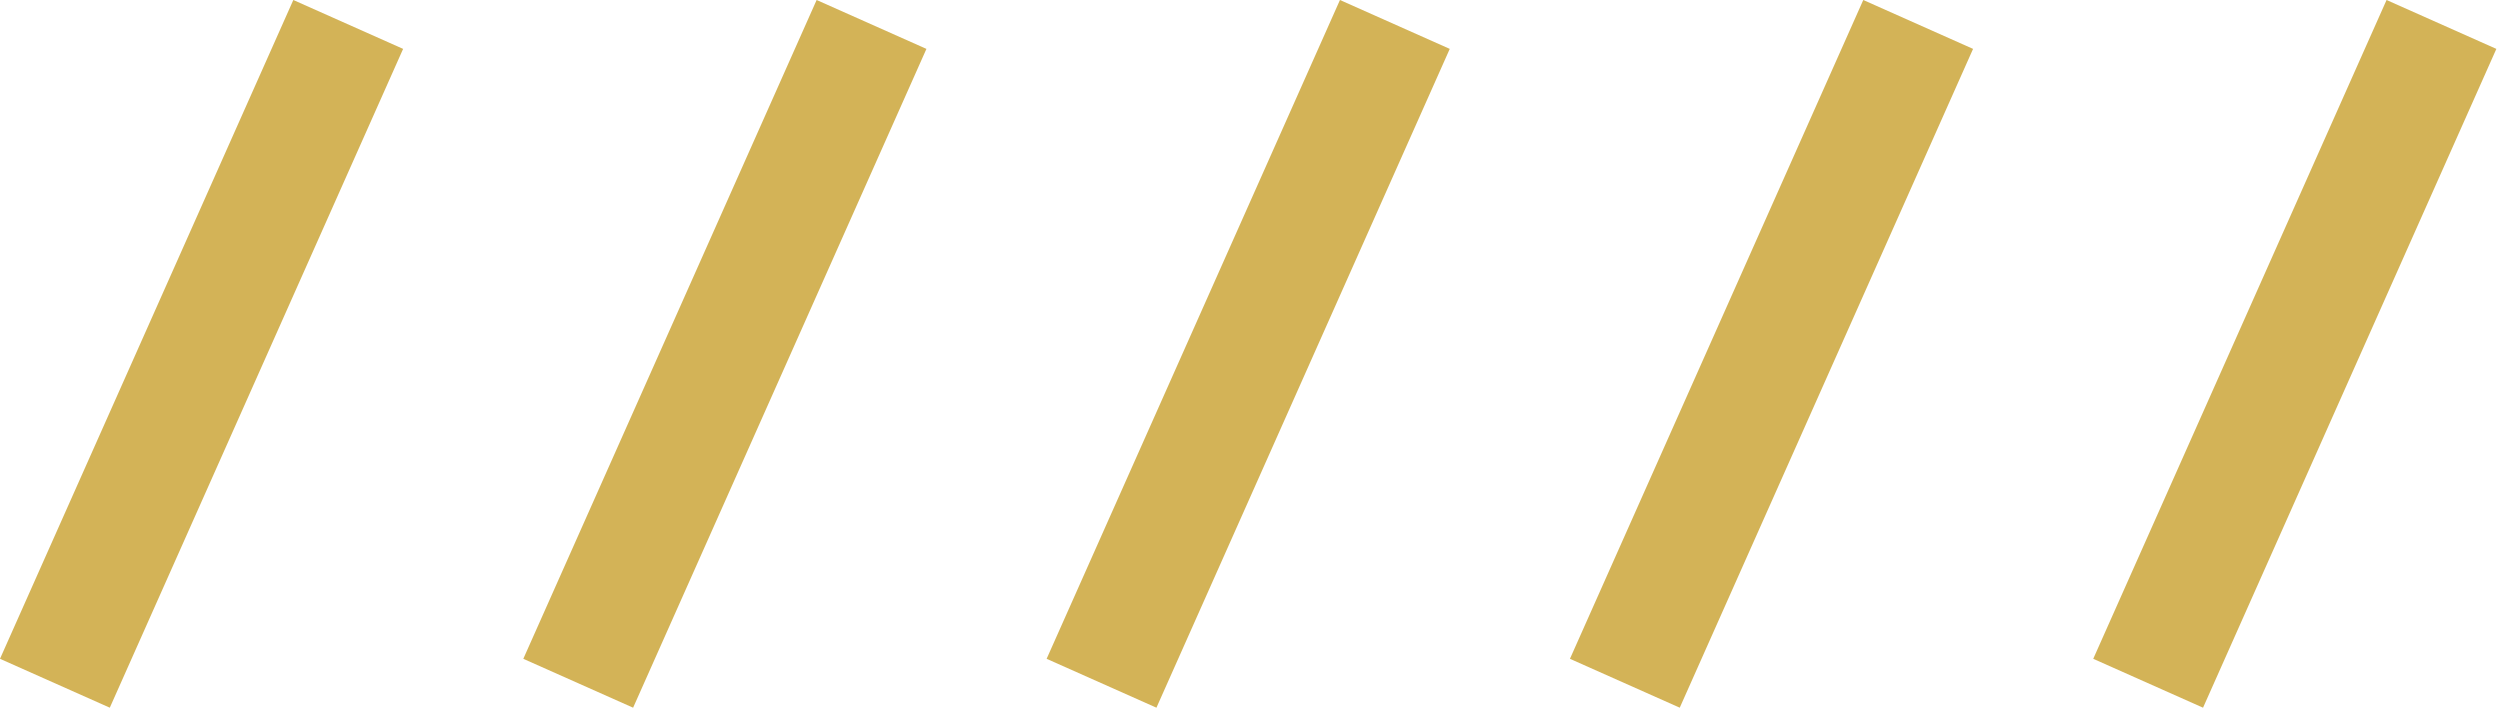 <svg width="104" height="30" viewBox="0 0 104 30" fill="none" xmlns="http://www.w3.org/2000/svg">
<rect x="12.202" width="5" height="30" transform="rotate(24 12.202 0)" fill="#D3B357"/>
<rect x="33.972" width="5" height="30" transform="rotate(24 33.972 0)" fill="#D3B357"/>
<rect x="55.742" width="5" height="30" transform="rotate(24 55.742 0)" fill="#D3B357"/>
<rect x="77.512" width="5" height="30" transform="rotate(24 77.512 0)" fill="#D3B357"/>
<rect x="99.281" width="5" height="30" transform="rotate(24 99.281 0)" fill="#D3B357"/>
</svg>
